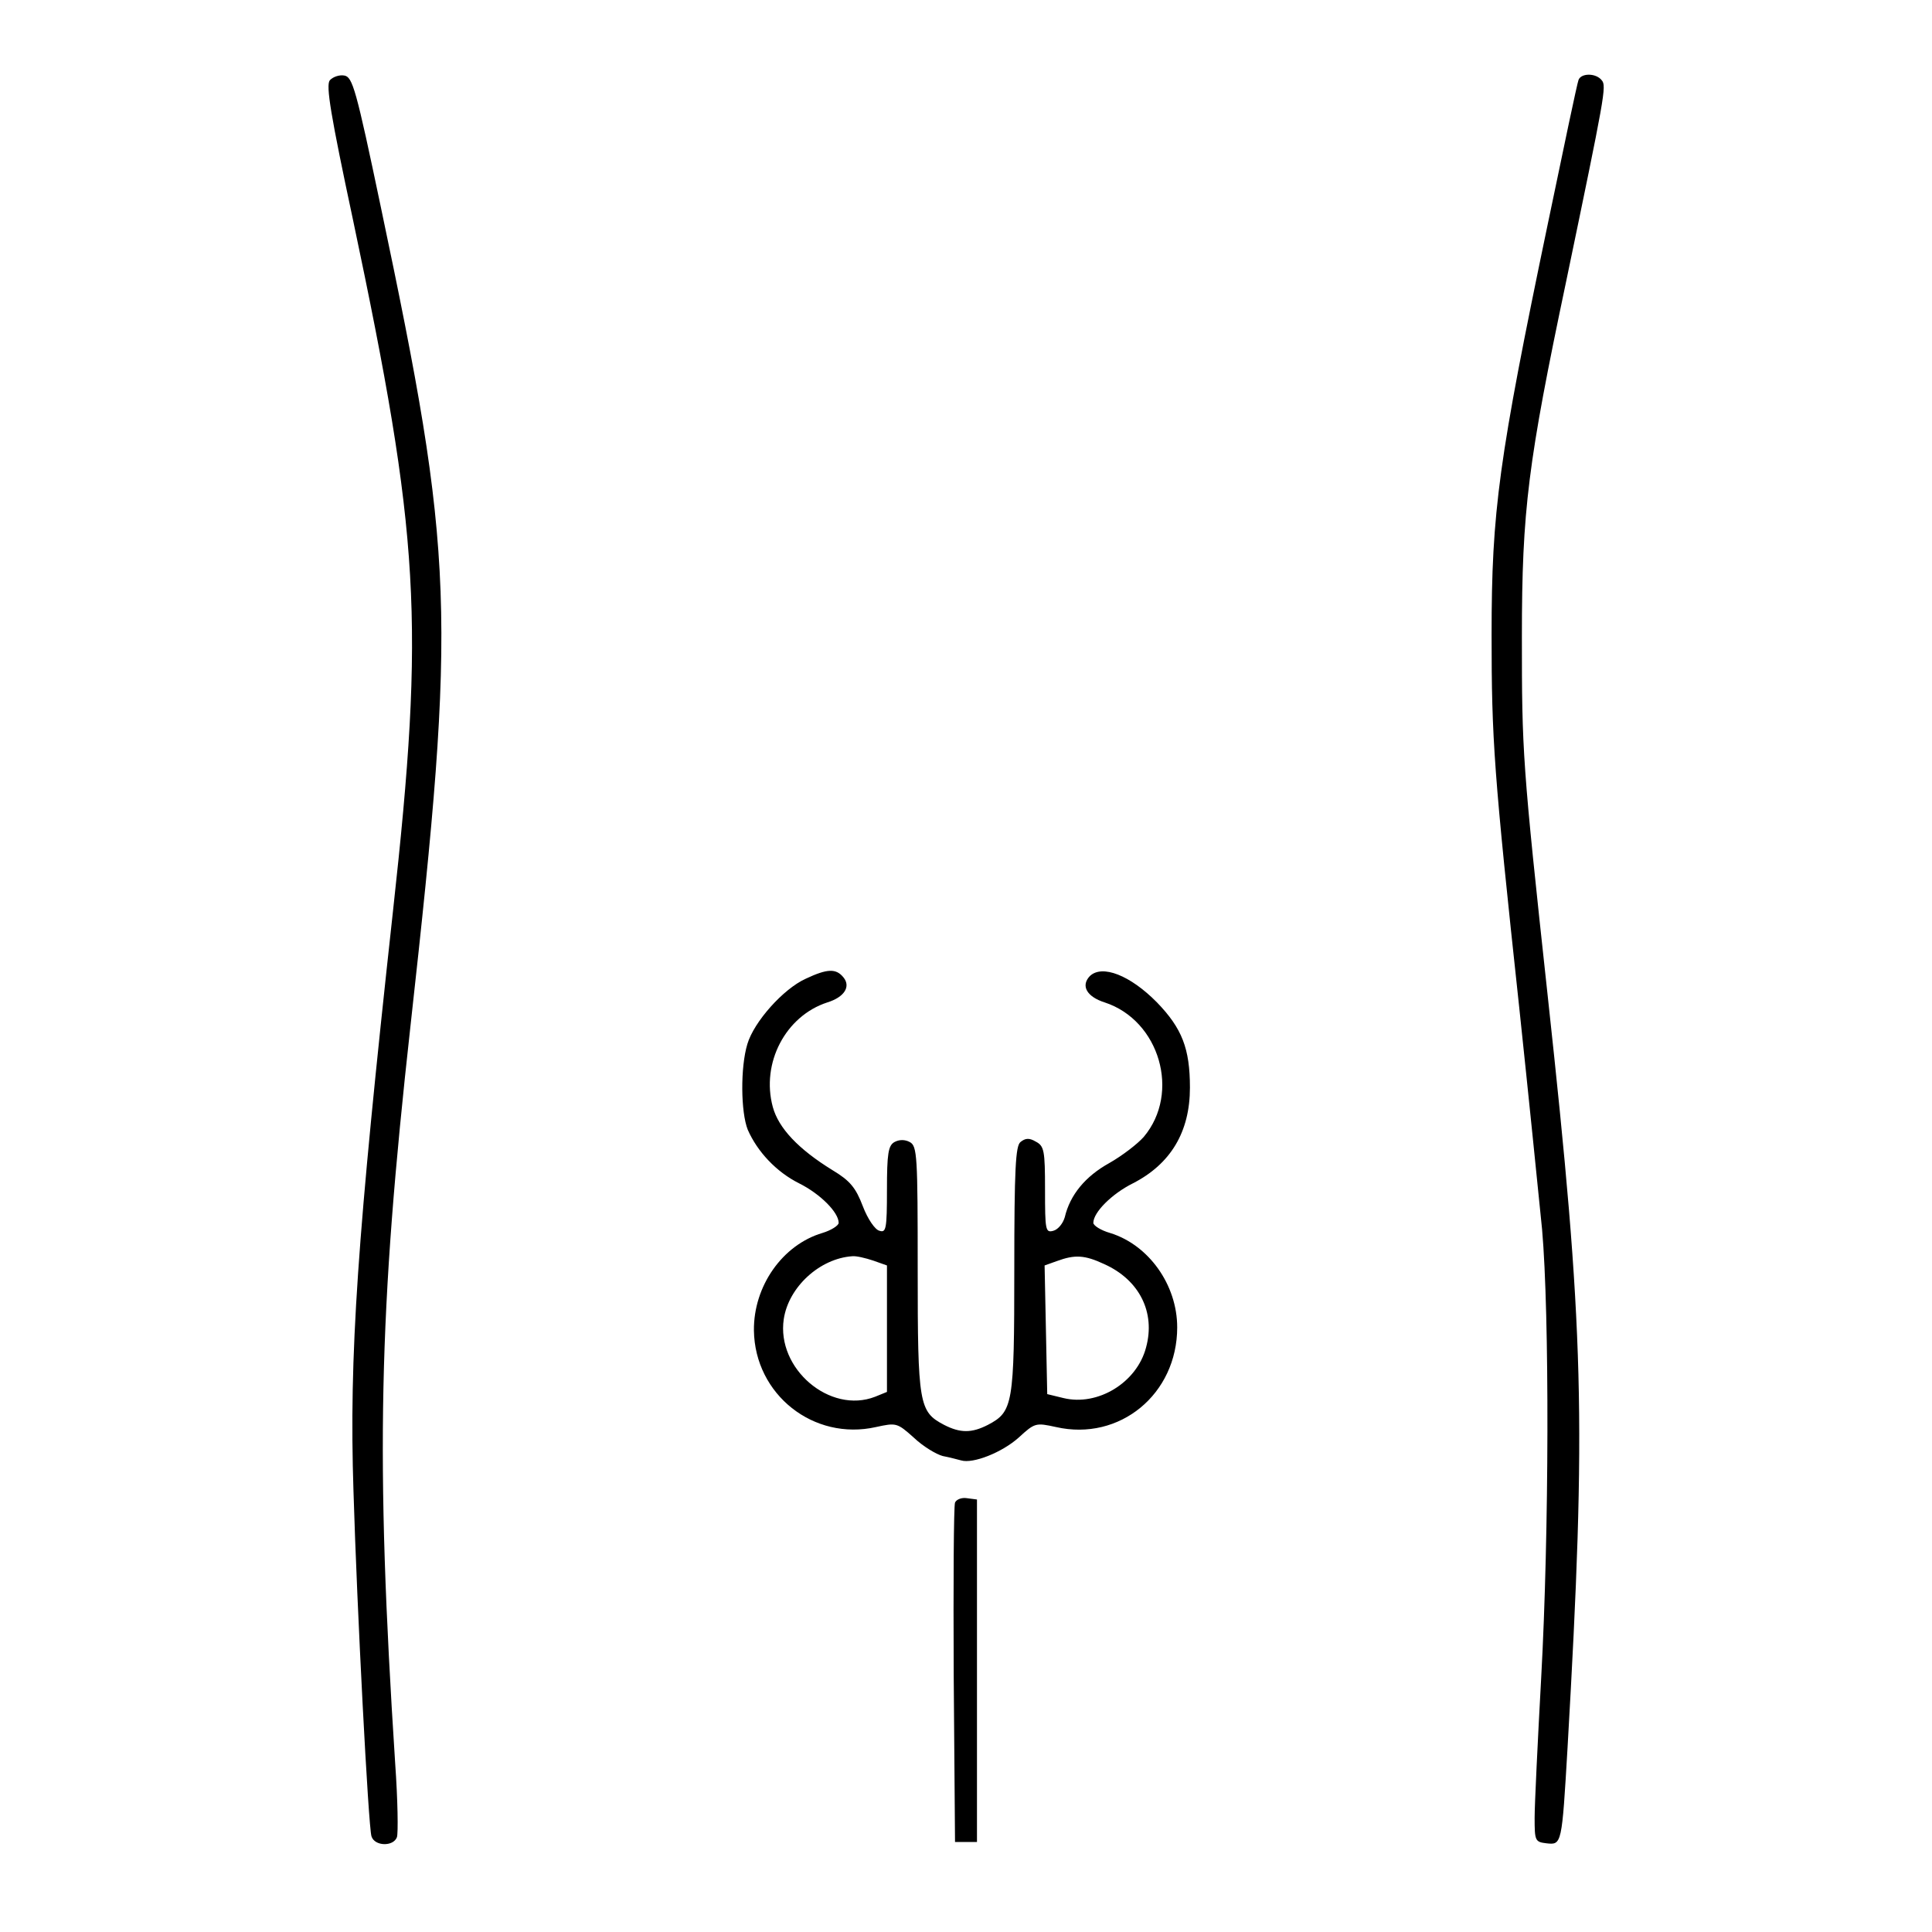 <svg xmlns="http://www.w3.org/2000/svg" width="440pt" height="440pt" viewBox="0 0 440 440" preserveAspectRatio="xMidYMid meet"><g transform="translate(0,440) scale(0.1,-0.1)" fill="#000000" stroke="none"><path d="M751 4217 c-9 -12 2 -79 53 -318 152 -720 164 -912 91 -1574 -82 -747 -100 -1013 -90 -1320 8 -269 34 -766 41 -787 7 -23 50 -24 58 -2 3 9 2 84 -4 168 -45 697 -38 1023 35 1681 105 946 100 1067 -68 1865 -56 267 -64 295 -83 298 -11 2 -26 -3 -33 -11z"></path><path d="M3595 4218 c-3 -7 -34 -155 -70 -328 -112 -537 -128 -654 -128 -935 0 -240 5 -312 63 -850 21 -198 44 -425 52 -505 17 -194 16 -693 -2 -1020 -8 -146 -15 -290 -15 -320 0 -52 1 -55 27 -58 35 -4 35 -3 48 218 43 749 38 946 -45 1710 -58 534 -59 558 -59 820 0 289 14 397 101 810 88 423 92 444 81 457 -13 17 -47 17 -53 1z"></path><path d="M1835 2171 c-51 -23 -118 -98 -133 -149 -16 -53 -15 -155 1 -195 22 -50 65 -96 117 -122 48 -24 90 -66 90 -90 0 -6 -17 -17 -37 -23 -91 -27 -157 -121 -156 -222 2 -146 136 -252 278 -220 46 10 48 10 86 -24 21 -20 51 -38 66 -42 16 -3 34 -8 42 -10 27 -8 93 18 131 52 37 34 39 34 85 24 145 -33 276 75 276 227 0 97 -65 188 -153 215 -21 6 -38 17 -38 23 0 24 42 66 90 90 86 44 130 117 130 218 0 89 -18 135 -75 194 -61 62 -125 87 -153 60 -21 -22 -7 -47 34 -60 125 -41 173 -206 89 -306 -14 -16 -49 -43 -79 -60 -54 -30 -89 -72 -101 -123 -4 -14 -15 -28 -26 -31 -18 -5 -19 1 -19 94 0 89 -2 99 -21 109 -15 9 -24 8 -35 -1 -11 -9 -14 -60 -14 -291 0 -307 -3 -323 -60 -353 -37 -19 -63 -19 -100 0 -57 30 -60 46 -60 354 0 258 -1 281 -18 290 -11 6 -24 6 -35 0 -14 -8 -17 -26 -17 -109 0 -89 -2 -98 -17 -93 -10 2 -27 27 -38 56 -16 42 -29 58 -69 82 -78 48 -123 96 -136 144 -27 100 29 207 124 238 39 12 54 36 37 57 -17 21 -37 20 -86 -3z m154 -642 l31 -11 0 -144 0 -144 -27 -11 c-103 -40 -225 64 -208 177 11 73 82 138 156 143 9 1 30 -4 48 -10z m526 -8 c80 -36 117 -110 95 -190 -21 -80 -110 -134 -188 -115 l-37 9 -3 147 -3 146 28 10 c41 15 63 14 108 -7z"></path><path d="M2175 978 c-3 -7 -4 -184 -3 -393 l3 -380 25 0 25 0 0 390 0 390 -23 3 c-12 2 -24 -3 -27 -10z"></path></g></svg>
